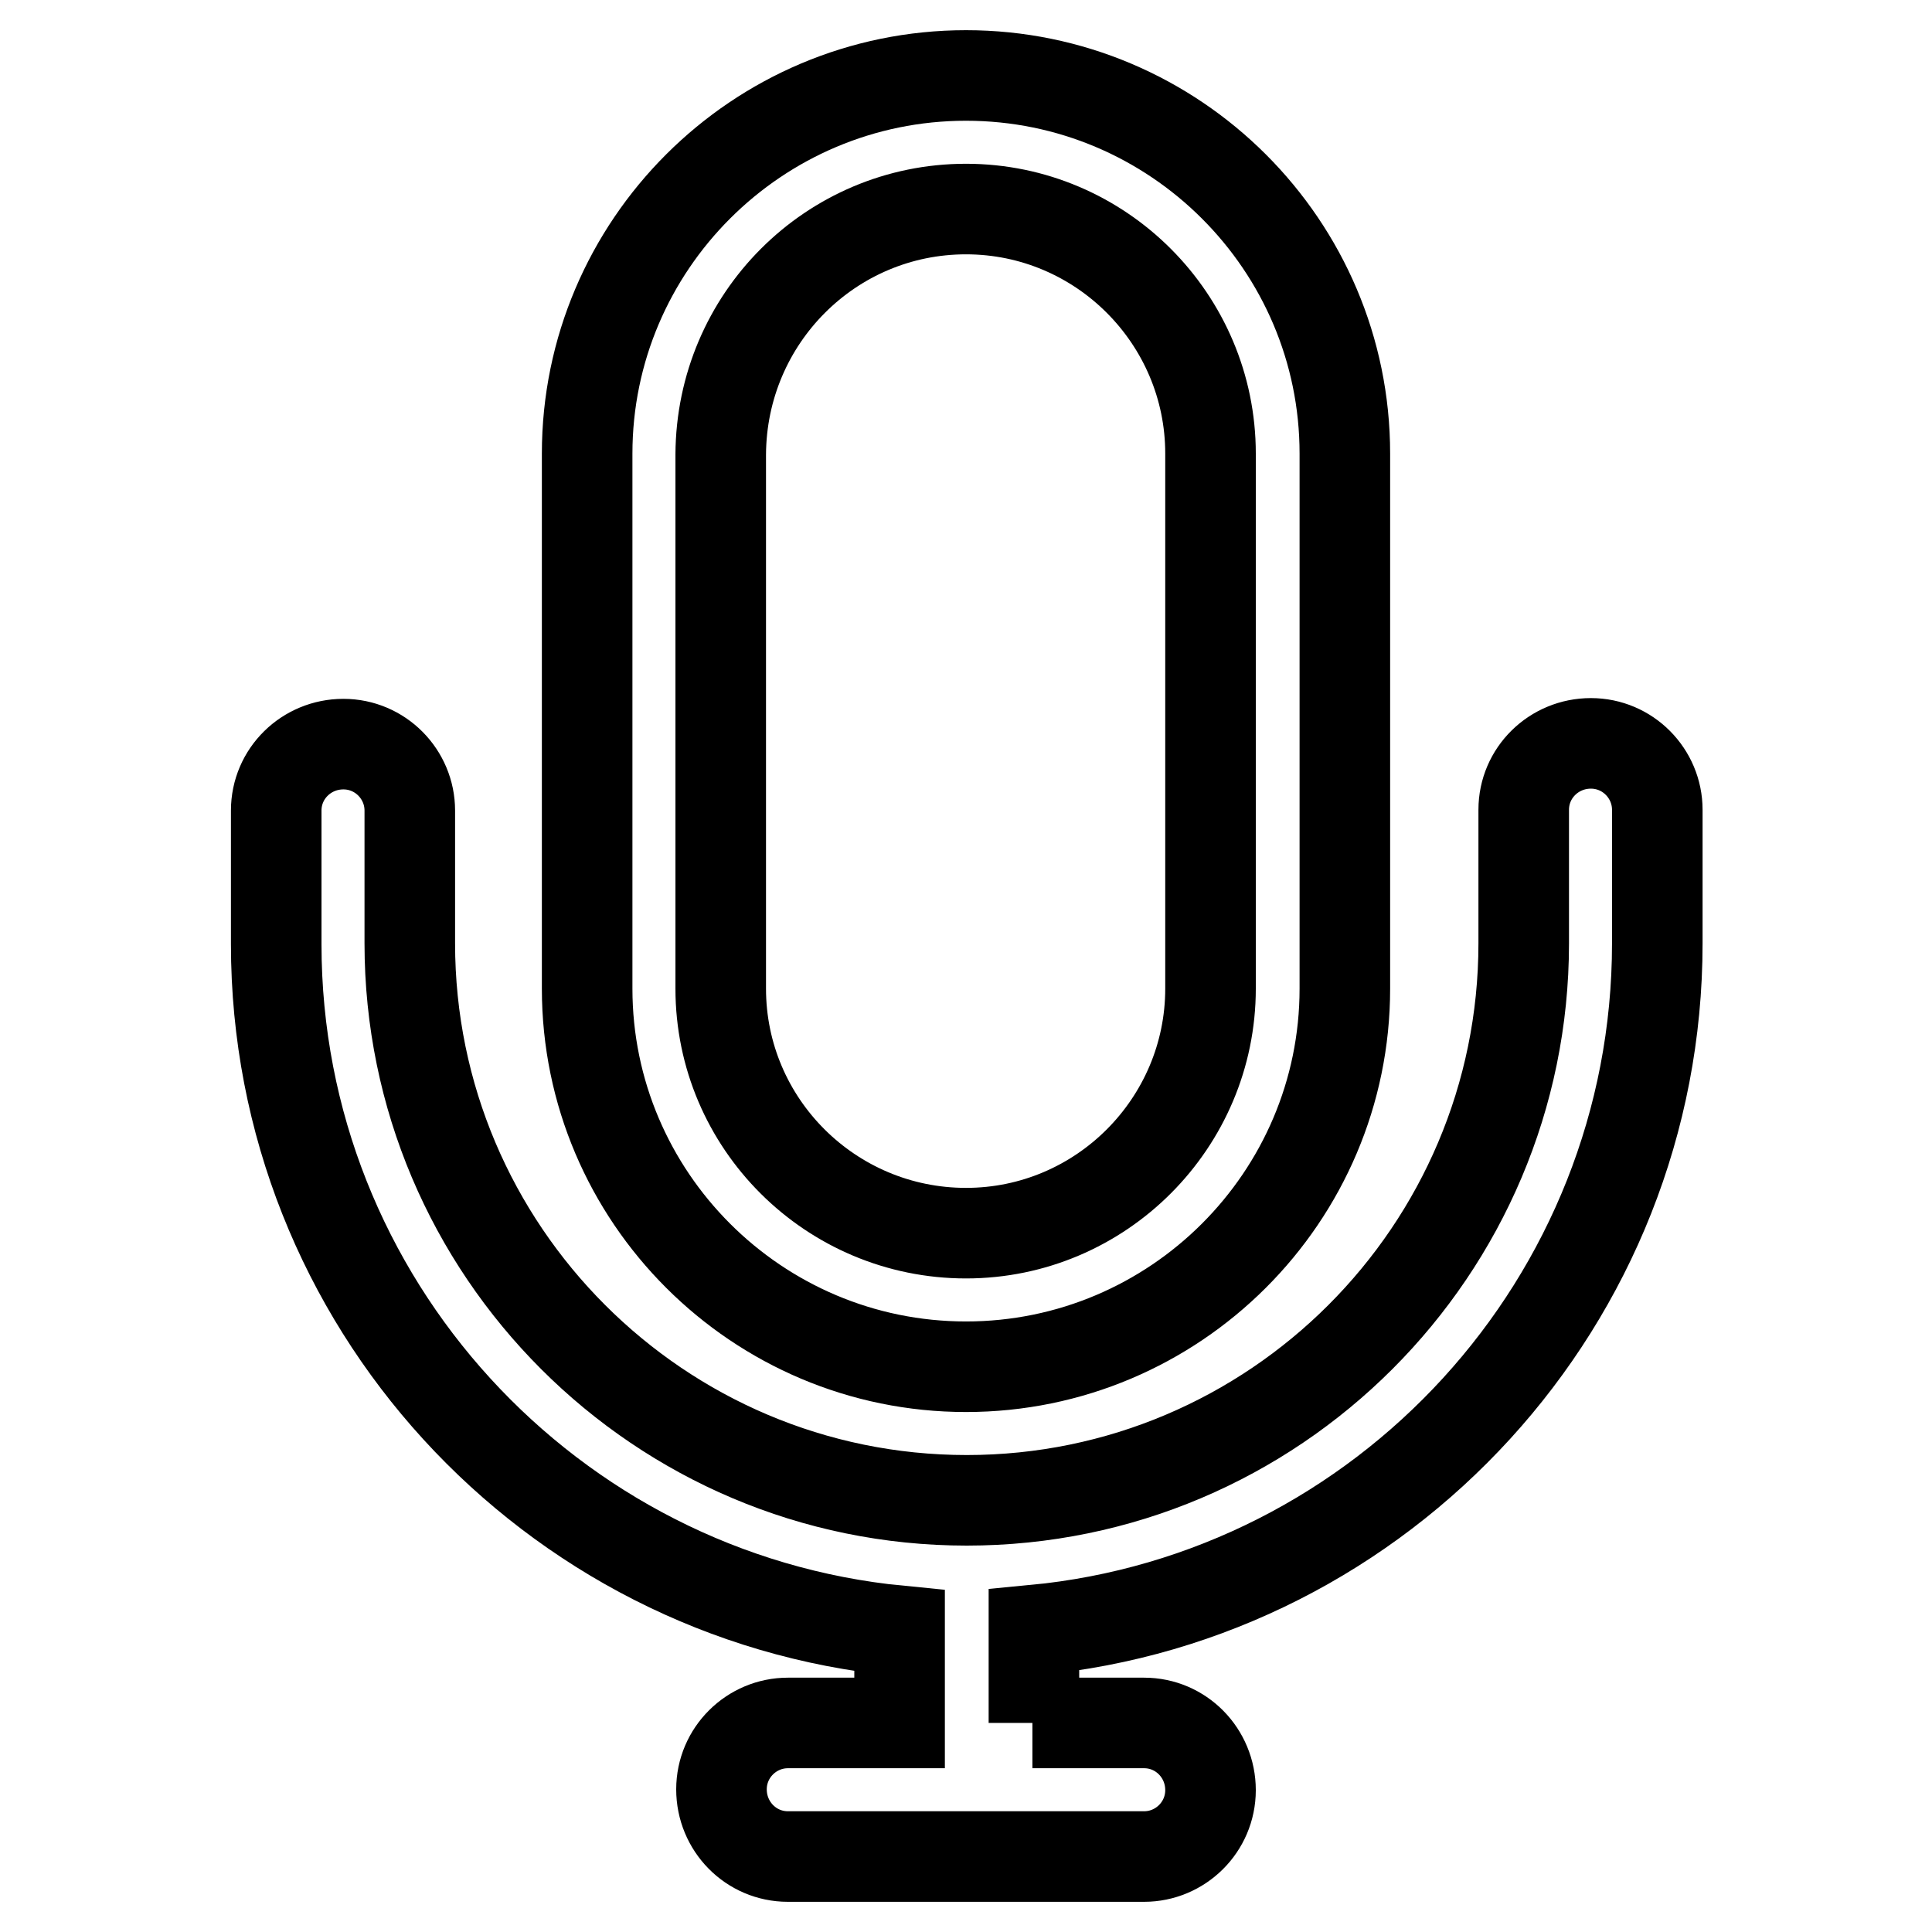 <?xml version="1.0" encoding="utf-8"?>
<!-- Svg Vector Icons : http://www.onlinewebfonts.com/icon -->
<!DOCTYPE svg PUBLIC "-//W3C//DTD SVG 1.1//EN" "http://www.w3.org/Graphics/SVG/1.1/DTD/svg11.dtd">
<svg version="1.1" xmlns="http://www.w3.org/2000/svg" xmlns:xlink="http://www.w3.org/1999/xlink" x="0px" y="0px" viewBox="0 0 256 256" enable-background="new 0 0 256 256" xml:space="preserve">
<g> <path stroke-width="12" fill-opacity="0" stroke="#000000"  d="M128,27.7c-17.9,0-32.4,14.5-32.5,32.5V131c0,17.9,14.6,32.4,32.5,32.4s32.4-14.6,32.4-32.4V60.1 C160.4,42.3,145.9,27.7,128,27.7 M136.8,228.3h14.8c4.9,0,8.8,4,8.8,8.9c0,4.9-4,8.8-8.8,8.8h-47.2c-4.9,0-8.8-4-8.8-8.9 c0-4.9,4-8.8,8.8-8.8h14.8v-12.2c-46.3-4.5-82.6-43.6-82.6-91v-17.7c0-4.9,4-8.8,8.9-8.8c4.9,0,8.8,4,8.8,8.8V125 c0,40.7,33.1,73.8,73.8,73.8s73.8-33.1,73.8-73.8v-17.7c0-4.9,4-8.8,8.9-8.8c4.9,0,8.8,4,8.8,8.8V125c0,47.4-36.3,86.6-82.6,91 V228.3z M128,181.1c-27.7,0-50.2-22.5-50.2-50.1V60.1C77.8,32.5,100.3,10,128,10c27.7,0,50.2,22.5,50.2,50.1V131 C178.2,158.6,155.7,181.1,128,181.1z"/></g>
</svg>